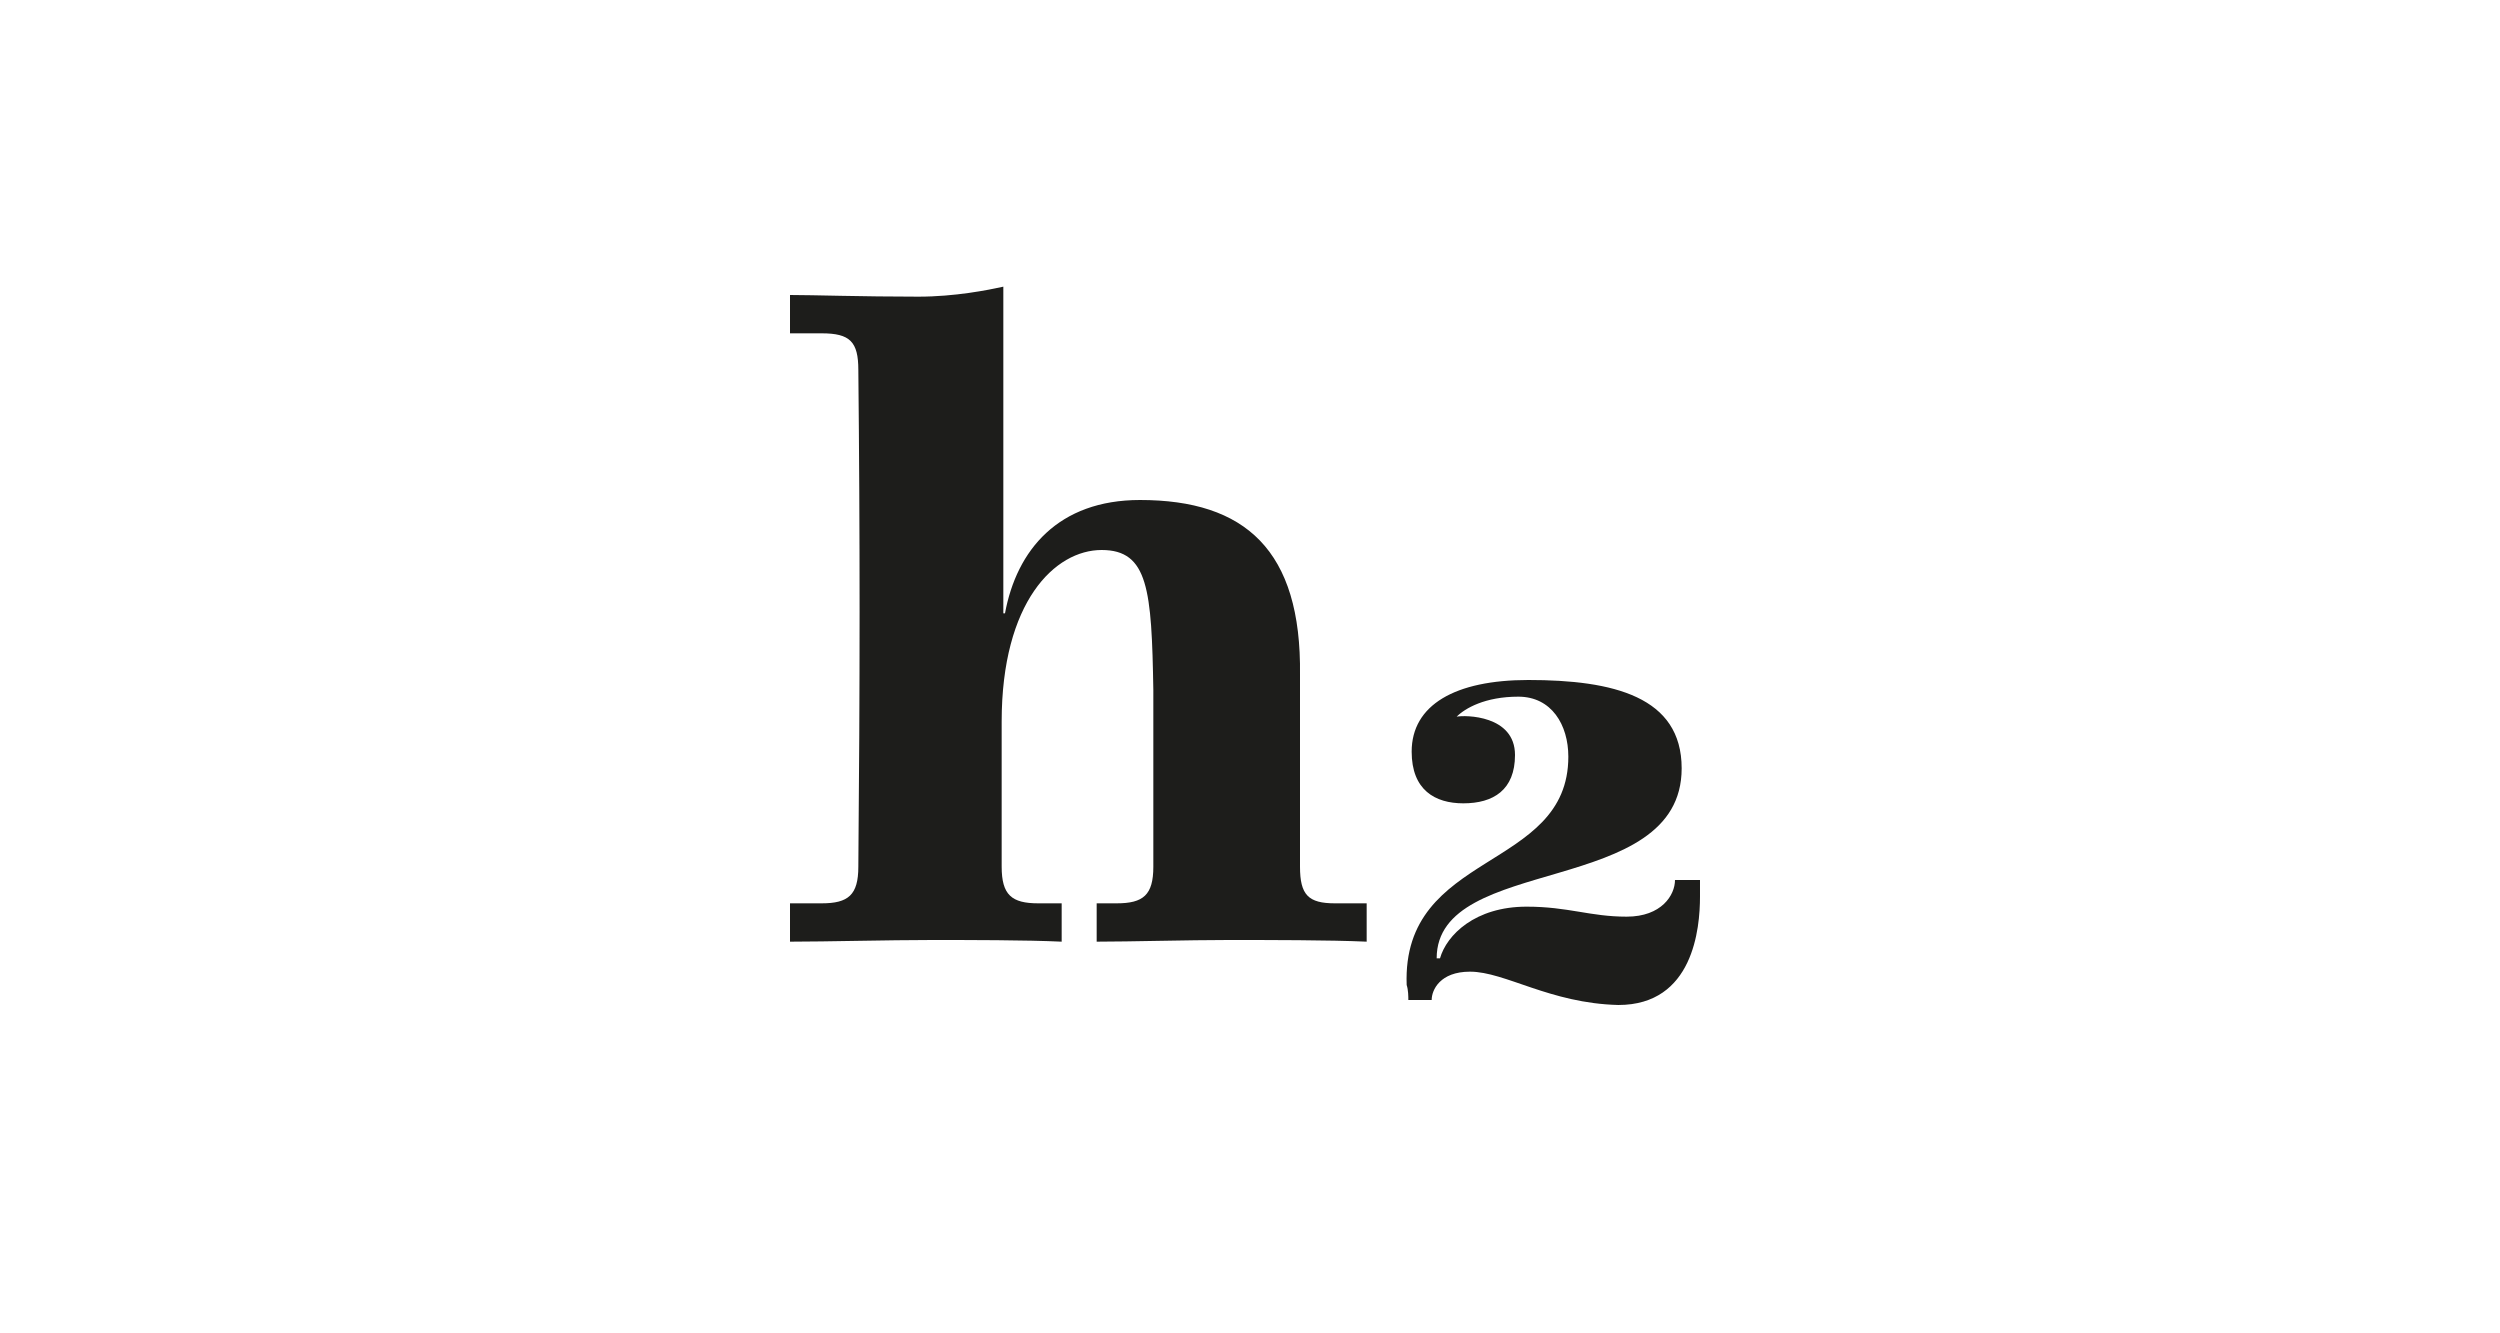 <?xml version="1.0" encoding="utf-8"?>
<!-- Generator: Adobe Illustrator 23.0.3, SVG Export Plug-In . SVG Version: 6.00 Build 0)  -->
<svg version="1.1" id="Ebene_1" xmlns="http://www.w3.org/2000/svg" xmlns:xlink="http://www.w3.org/1999/xlink" x="0px" y="0px"
	 viewBox="0 0 150 80" style="enable-background:new 0 0 150 80;" xml:space="preserve">
<style type="text/css">
	.st0{fill:#FFFFFF;}
	.st1{fill:#1D1D1B;}
</style>
<g>
	<rect class="st0" width="150" height="80"/>
</g>
<g>
	<path class="st1" d="M47.4,54.2h1.9c1.6,0,2.2-0.5,2.2-2.2c0.1-10.9,0.1-20,0-29.8c0-1.7-0.5-2.2-2.2-2.2h-1.9v-2.3
		c1.4,0,4.3,0.1,7.7,0.1c2.2,0,4.2-0.4,5.1-0.6v19.6h0.1C61,33,63.5,30,68.4,30c6.3,0,9.7,3,9.6,10.5V52c0,1.7,0.5,2.2,2.1,2.2H82
		v2.3c-2.2-0.1-5.9-0.1-8.3-0.1c-2.4,0-5.9,0.1-7.9,0.1v-2.3H67c1.6,0,2.2-0.5,2.2-2.2V41.4c-0.1-6-0.3-8.4-3.1-8.4s-6,3.1-6,10.3
		V52c0,1.7,0.6,2.2,2.2,2.2h1.4v2.3c-2.1-0.1-5.6-0.1-7.8-0.1c-2.6,0-6.3,0.1-8.5,0.1V54.2z"/>
	<path class="st1" d="M88.2,58.3c-1.8,0-2.3,1.1-2.3,1.7h-1.4c0-0.2,0-0.6-0.1-0.9c-0.3-8.1,9.7-6.8,9.7-13.7c0-1.9-1-3.6-3-3.6
		c-2,0-3.2,0.7-3.7,1.2c0.5-0.1,3.5-0.1,3.5,2.3c0,2.1-1.3,2.9-3.1,2.9c-1.7,0-3.1-0.8-3.1-3.1c0-2.8,2.6-4.3,7-4.3
		c5.1,0,9.2,1,9.2,5.3c0,7.8-14.7,5.1-14.7,11.4h0.2c0.4-1.4,2.1-3.1,5.2-3.1c2.5,0,3.8,0.6,6,0.6c2.1,0,2.9-1.3,2.9-2.2h1.5v1
		c0,1.9-0.4,6.5-4.9,6.5C93,60.2,90.3,58.3,88.2,58.3z"/>
</g>
</svg>
